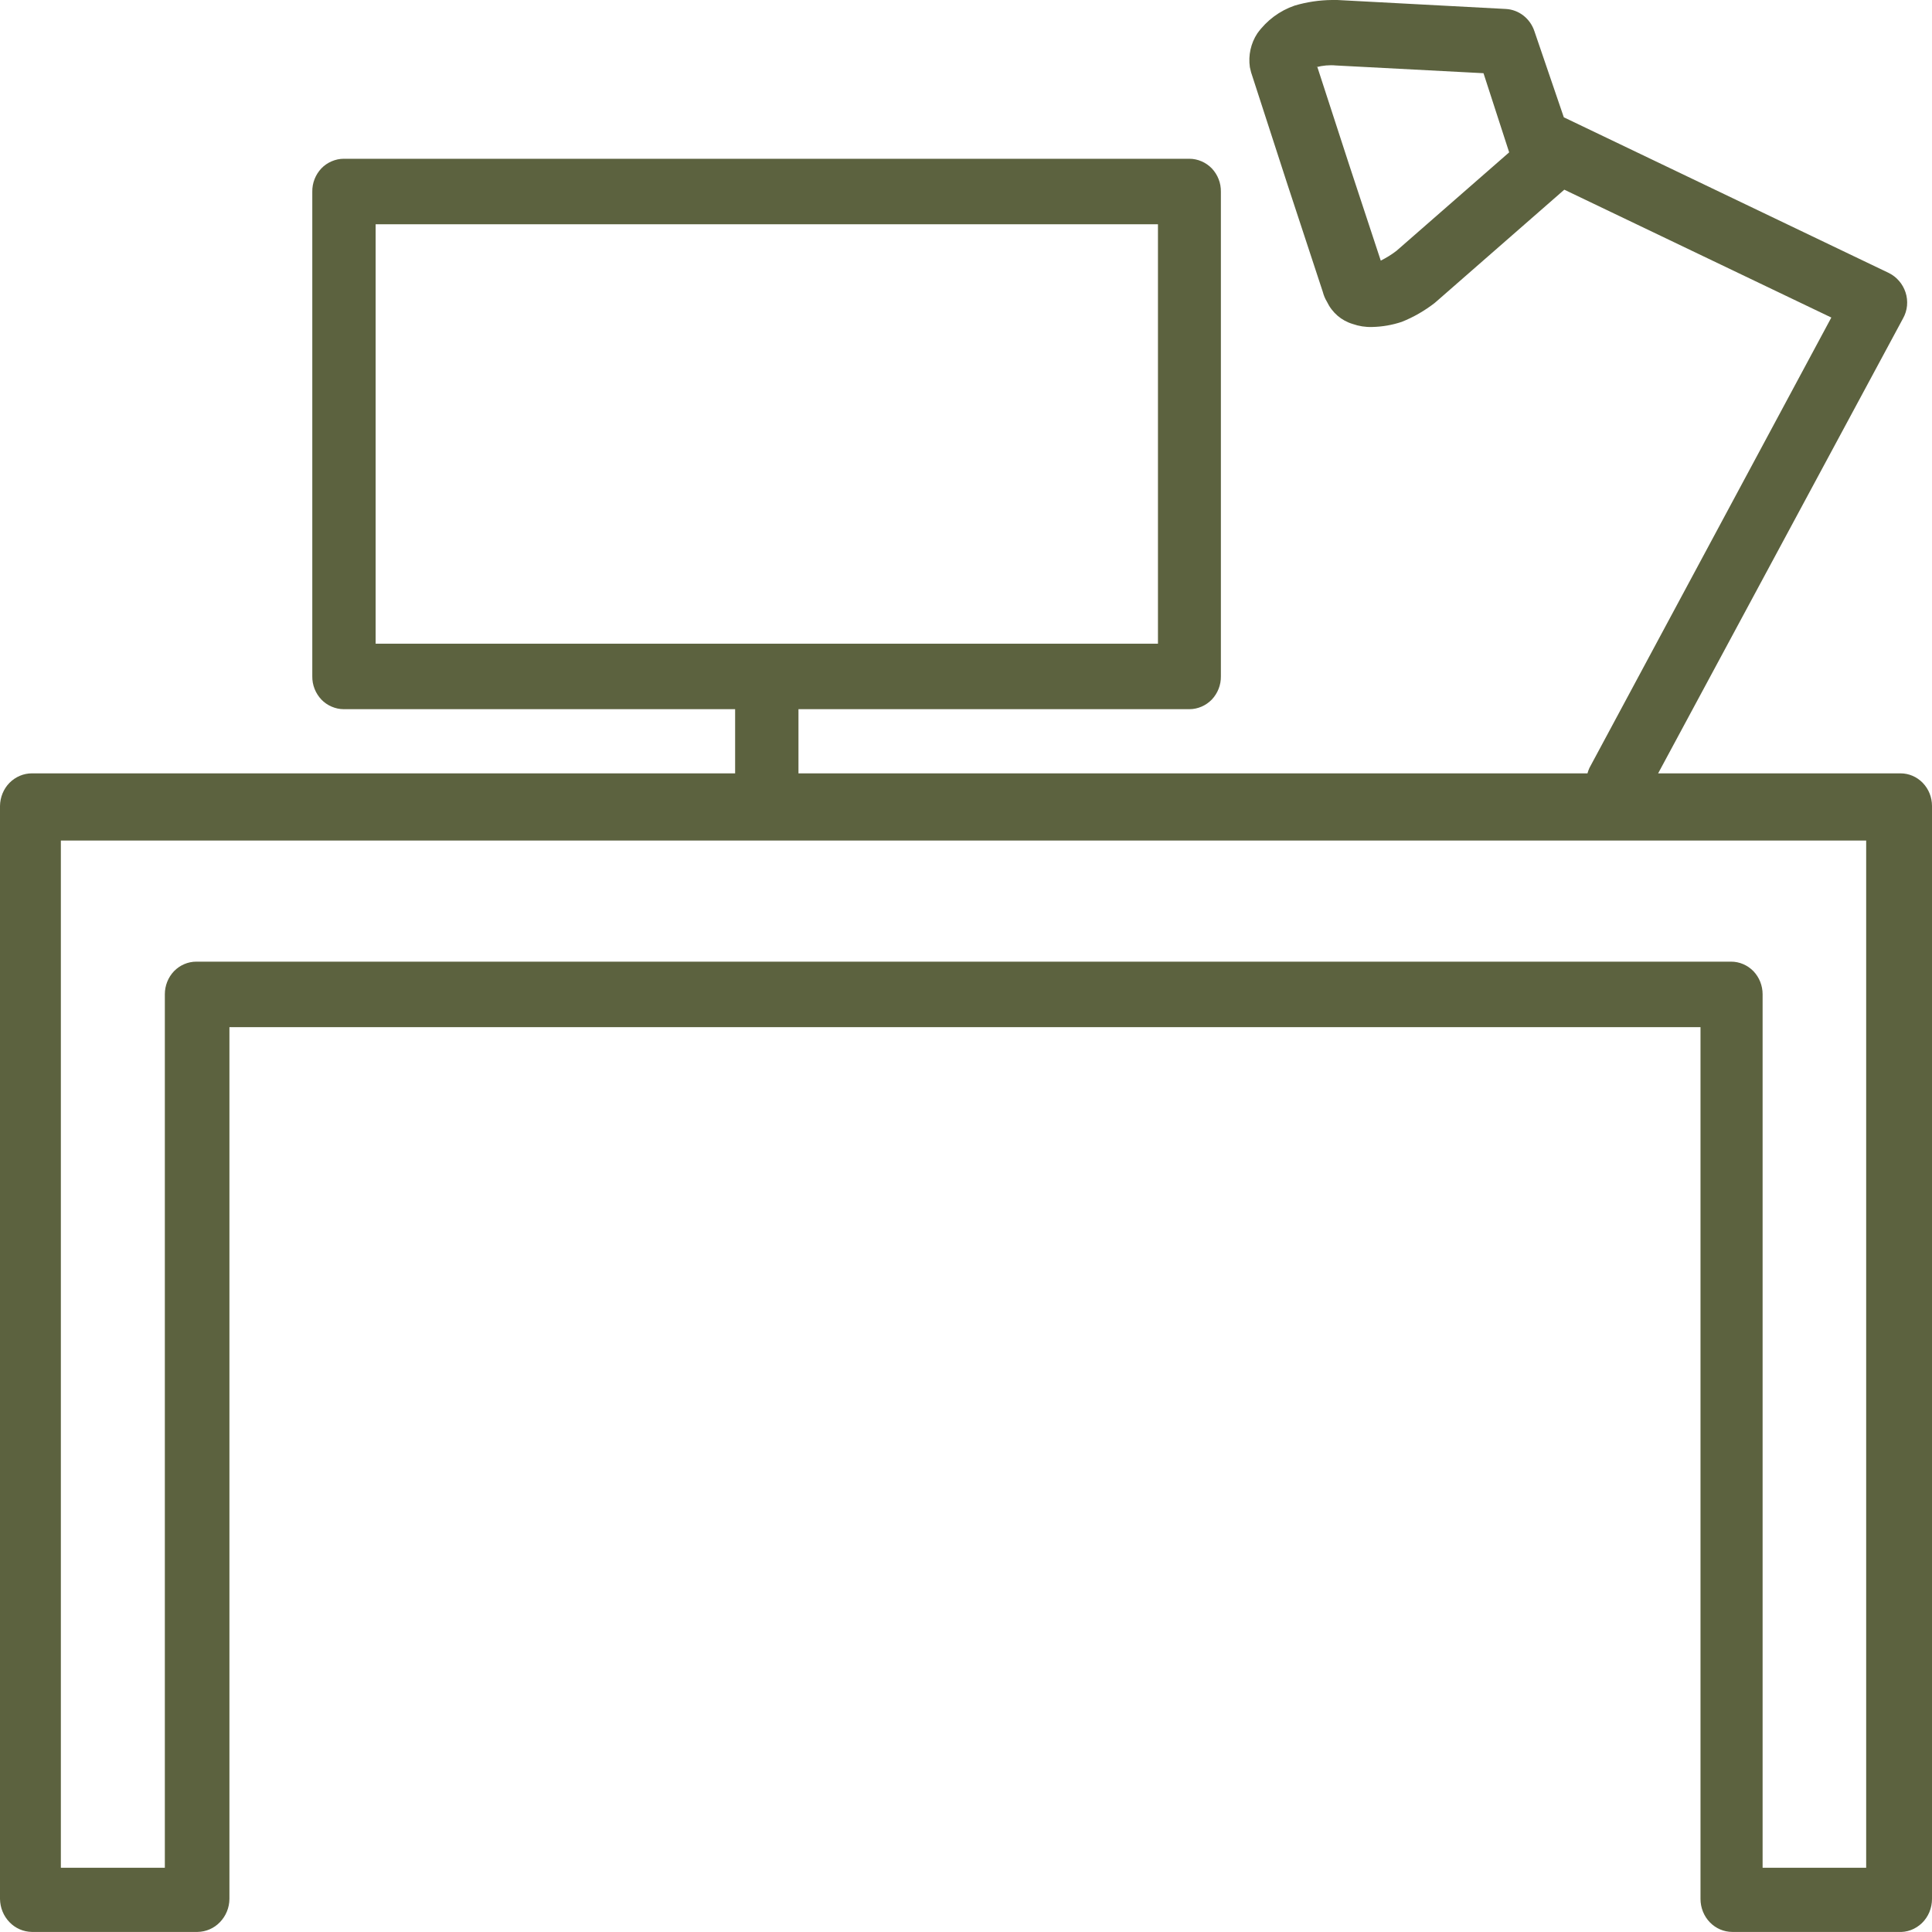 <svg width="28" height="28" viewBox="0 0 28 28" fill="none" xmlns="http://www.w3.org/2000/svg">
<path fill-rule="evenodd" clip-rule="evenodd" d="M19.603 4.695C19.694 4.727 19.789 4.742 19.885 4.739C20.032 4.736 20.177 4.711 20.317 4.664C20.487 4.596 20.646 4.504 20.791 4.392L20.827 4.361L22.671 2.749L26.541 4.602L23.036 11.128C23.024 11.154 23.014 11.181 23.007 11.208H11.572V10.278H17.238C17.299 10.278 17.358 10.265 17.414 10.241C17.47 10.217 17.52 10.182 17.563 10.138C17.605 10.093 17.639 10.04 17.661 9.983C17.684 9.925 17.695 9.863 17.694 9.8V2.779C17.695 2.716 17.684 2.654 17.661 2.596C17.639 2.539 17.605 2.486 17.563 2.441C17.52 2.397 17.47 2.362 17.414 2.338C17.358 2.314 17.299 2.301 17.238 2.301H4.982C4.921 2.301 4.862 2.314 4.806 2.338C4.75 2.362 4.699 2.397 4.657 2.441C4.615 2.486 4.581 2.539 4.559 2.596C4.536 2.654 4.525 2.716 4.526 2.779V9.8C4.525 9.863 4.536 9.925 4.559 9.983C4.581 10.04 4.615 10.093 4.657 10.138C4.699 10.182 4.75 10.217 4.806 10.241C4.862 10.265 4.921 10.278 4.982 10.278H10.654V11.208H0.462C0.341 11.208 0.224 11.258 0.137 11.346C0.051 11.434 0.002 11.554 0 11.68V27.521C0.002 27.648 0.051 27.768 0.137 27.857C0.223 27.947 0.34 27.997 0.462 27.999H2.863C2.985 27.997 3.102 27.947 3.188 27.857C3.274 27.768 3.324 27.648 3.325 27.521V14.886H24.645V27.521C24.645 27.648 24.694 27.77 24.78 27.859C24.867 27.949 24.984 27.999 25.107 27.999H27.508C27.571 28.003 27.634 27.994 27.694 27.972C27.753 27.95 27.808 27.915 27.854 27.871C27.9 27.826 27.937 27.772 27.962 27.712C27.987 27.651 28 27.587 28 27.521V11.68C28 11.555 27.952 11.435 27.866 11.346C27.781 11.258 27.665 11.208 27.544 11.208H24.031L27.58 4.615C27.612 4.558 27.632 4.495 27.638 4.43C27.644 4.364 27.637 4.298 27.616 4.236C27.596 4.176 27.565 4.12 27.523 4.072C27.482 4.024 27.432 3.985 27.376 3.957L22.664 1.7L22.238 0.453C22.208 0.362 22.152 0.283 22.079 0.226C22.005 0.168 21.916 0.135 21.824 0.13L19.381 0H19.303C19.12 0.002 18.938 0.029 18.763 0.081C18.547 0.155 18.358 0.295 18.222 0.484C18.128 0.627 18.089 0.802 18.114 0.974C18.124 1.025 18.138 1.074 18.156 1.123L18.661 2.68L19.171 4.23C19.184 4.28 19.204 4.329 19.231 4.373C19.268 4.451 19.32 4.519 19.384 4.575C19.448 4.63 19.523 4.671 19.603 4.695ZM19.549 2.376L19.093 0.974H19.075C19.169 0.949 19.266 0.94 19.363 0.949L21.5 1.061L21.872 2.208L20.239 3.635C20.168 3.69 20.091 3.737 20.011 3.777L19.549 2.376ZM9.633 12.182L9.633 12.182H12.587L12.587 12.182H27.046V27.069H25.545V14.409C25.545 14.284 25.497 14.164 25.412 14.075C25.326 13.987 25.21 13.937 25.089 13.937H2.845C2.724 13.937 2.608 13.987 2.522 14.075C2.437 14.164 2.389 14.284 2.389 14.409V27.069H0.882V12.182H9.633ZM16.782 9.329H5.444V3.25H16.782V9.329Z" fill="#5C623F"/>
</svg>
